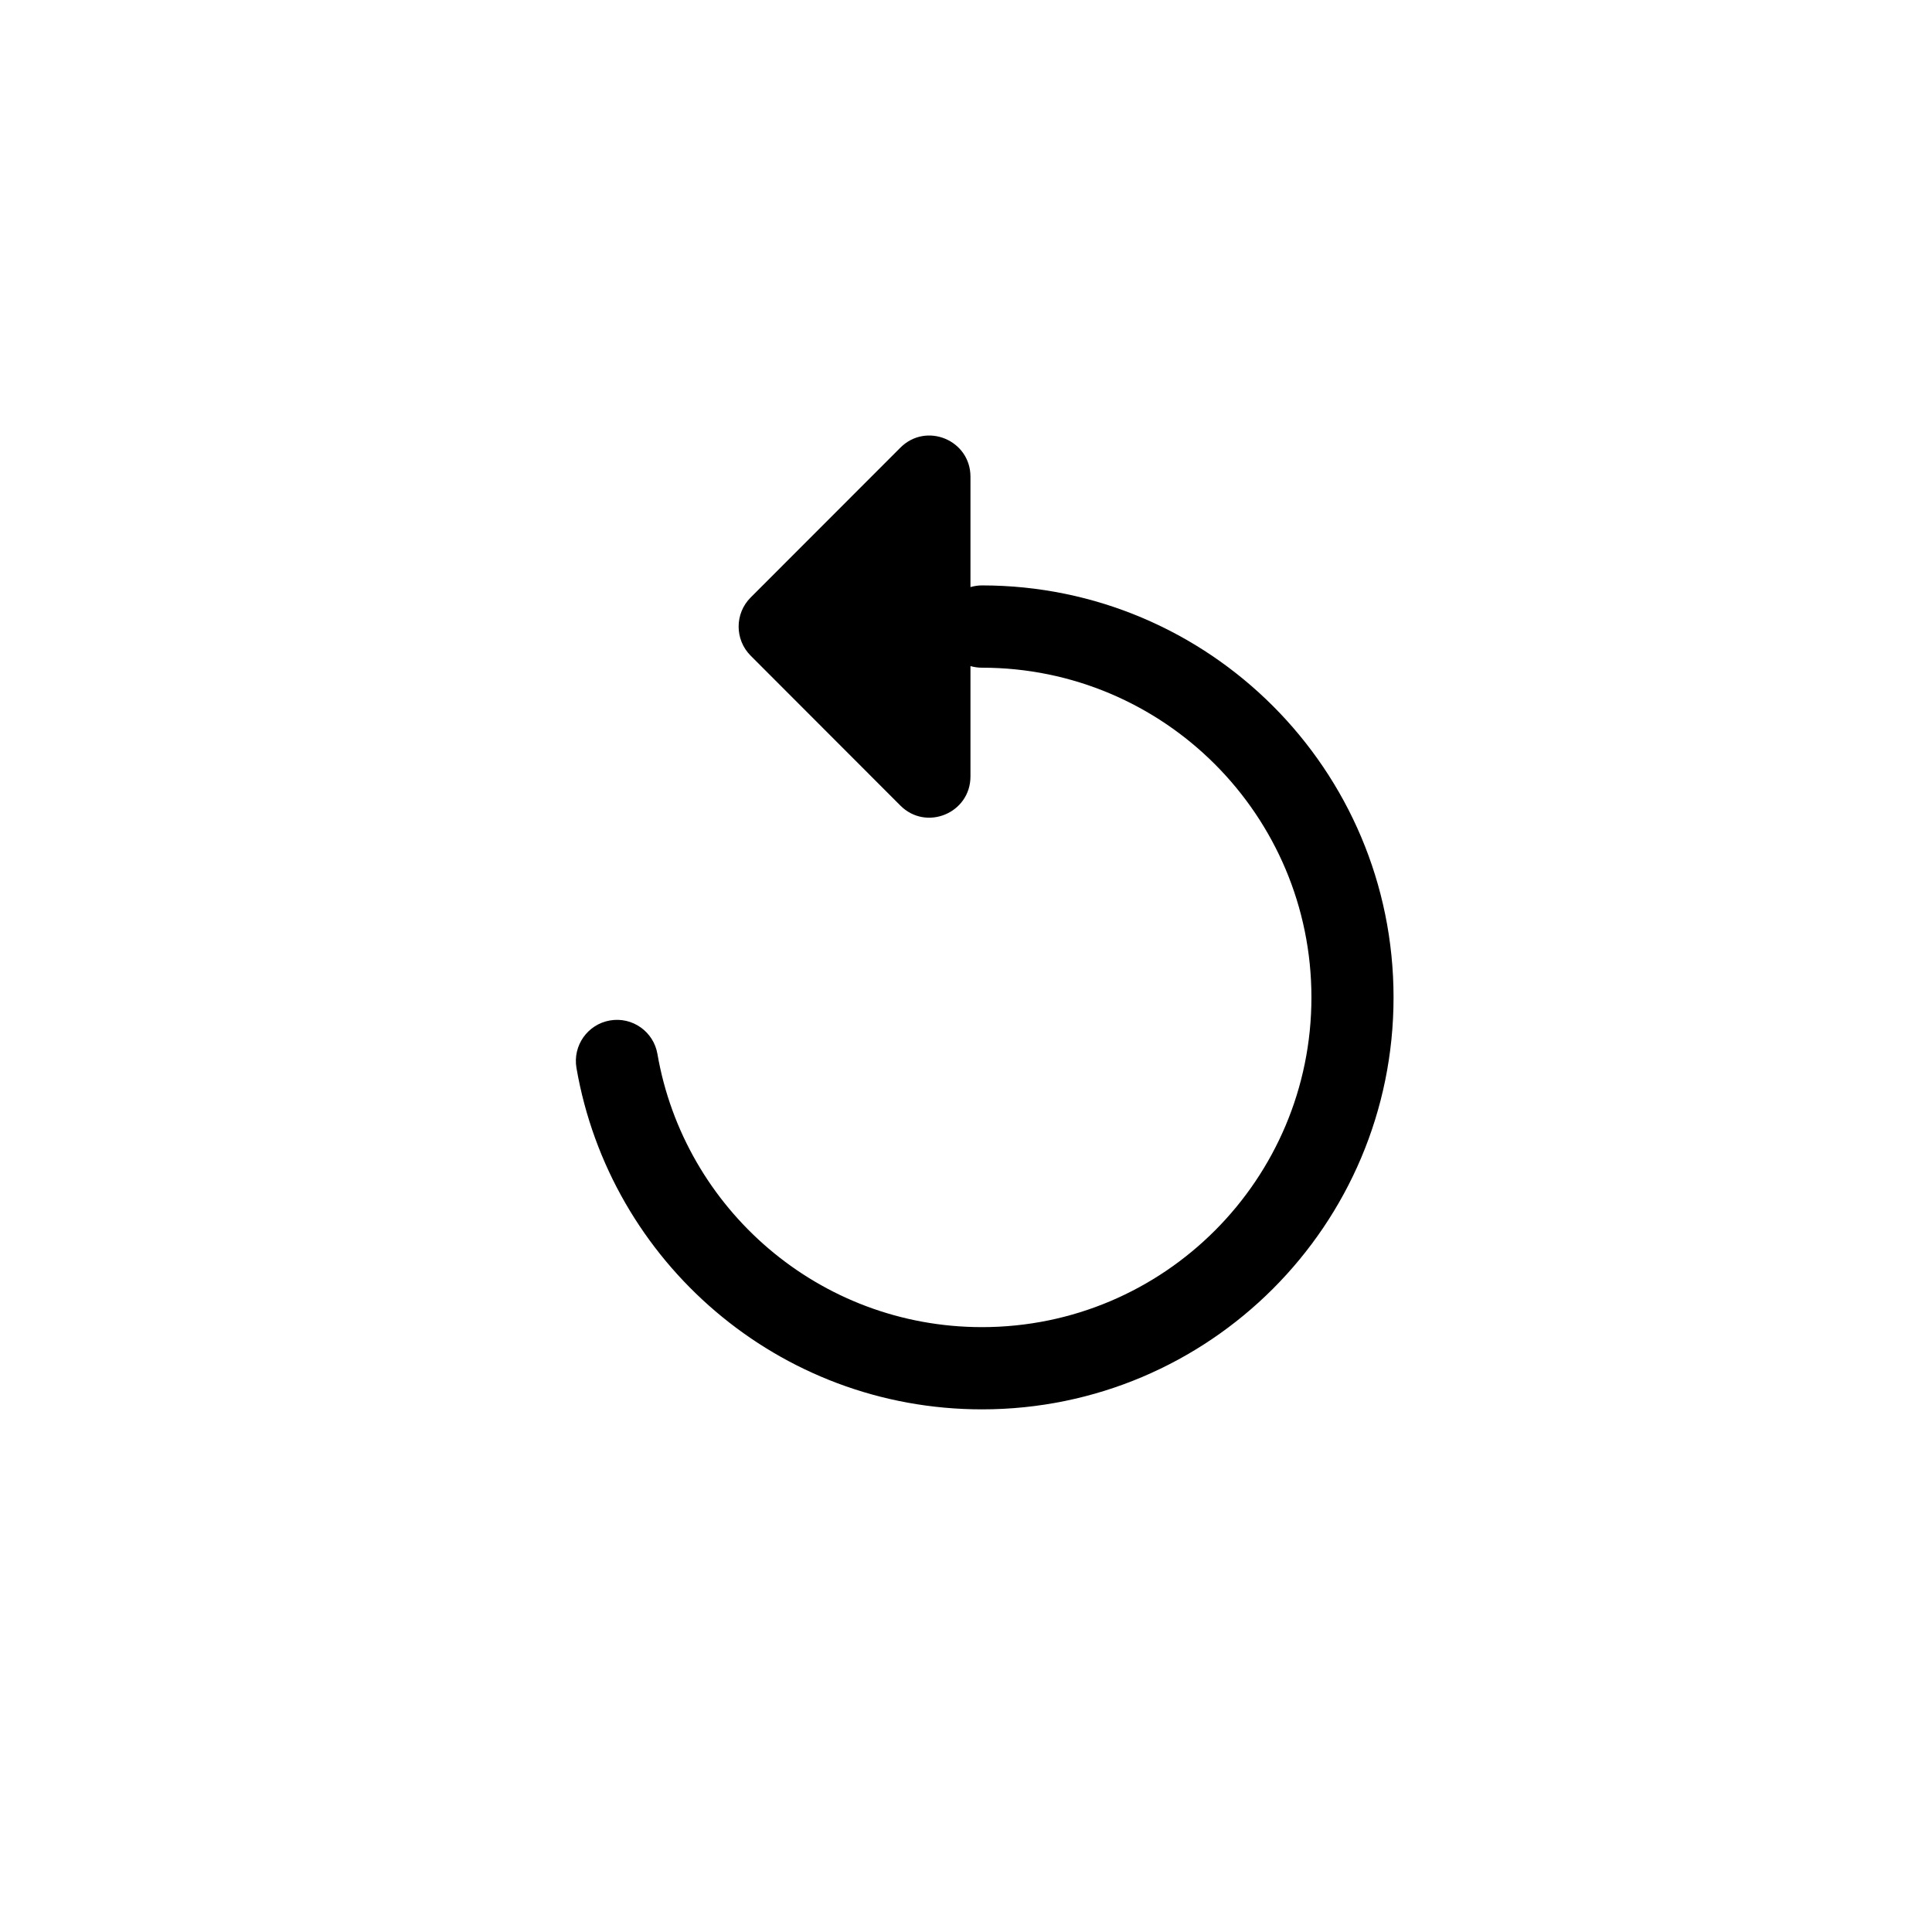 <svg version="1.0" preserveAspectRatio="xMidYMid meet" height="180" viewBox="0 0 135 135" zoomAndPan="magnify" width="180" xmlns:xlink="http://www.w3.org/1999/xlink" xmlns="http://www.w3.org/2000/svg"><path fill-rule="evenodd" fill-opacity="1" d="M 67.812 33.312 C 67.812 30.75 64.723 29.469 62.914 31.281 L 52.453 41.75 C 51.332 42.871 51.332 44.695 52.453 45.816 L 62.914 56.289 C 64.723 58.102 67.812 56.816 67.812 54.254 L 67.812 46.543 C 68.07 46.617 68.34 46.656 68.617 46.656 C 81.328 46.656 91.637 56.969 91.637 69.695 C 91.637 82.418 81.328 92.734 68.617 92.734 C 57.254 92.734 47.812 84.488 45.938 73.645 C 45.668 72.082 44.184 71.035 42.625 71.305 C 41.059 71.574 40.012 73.062 40.281 74.625 C 42.621 88.176 54.414 98.48 68.617 98.48 C 84.5 98.48 97.375 85.594 97.375 69.695 C 97.375 53.793 84.5 40.906 68.617 40.906 C 68.34 40.906 68.07 40.949 67.812 41.023 Z M 67.812 33.312" fill="#000000"></path></svg>